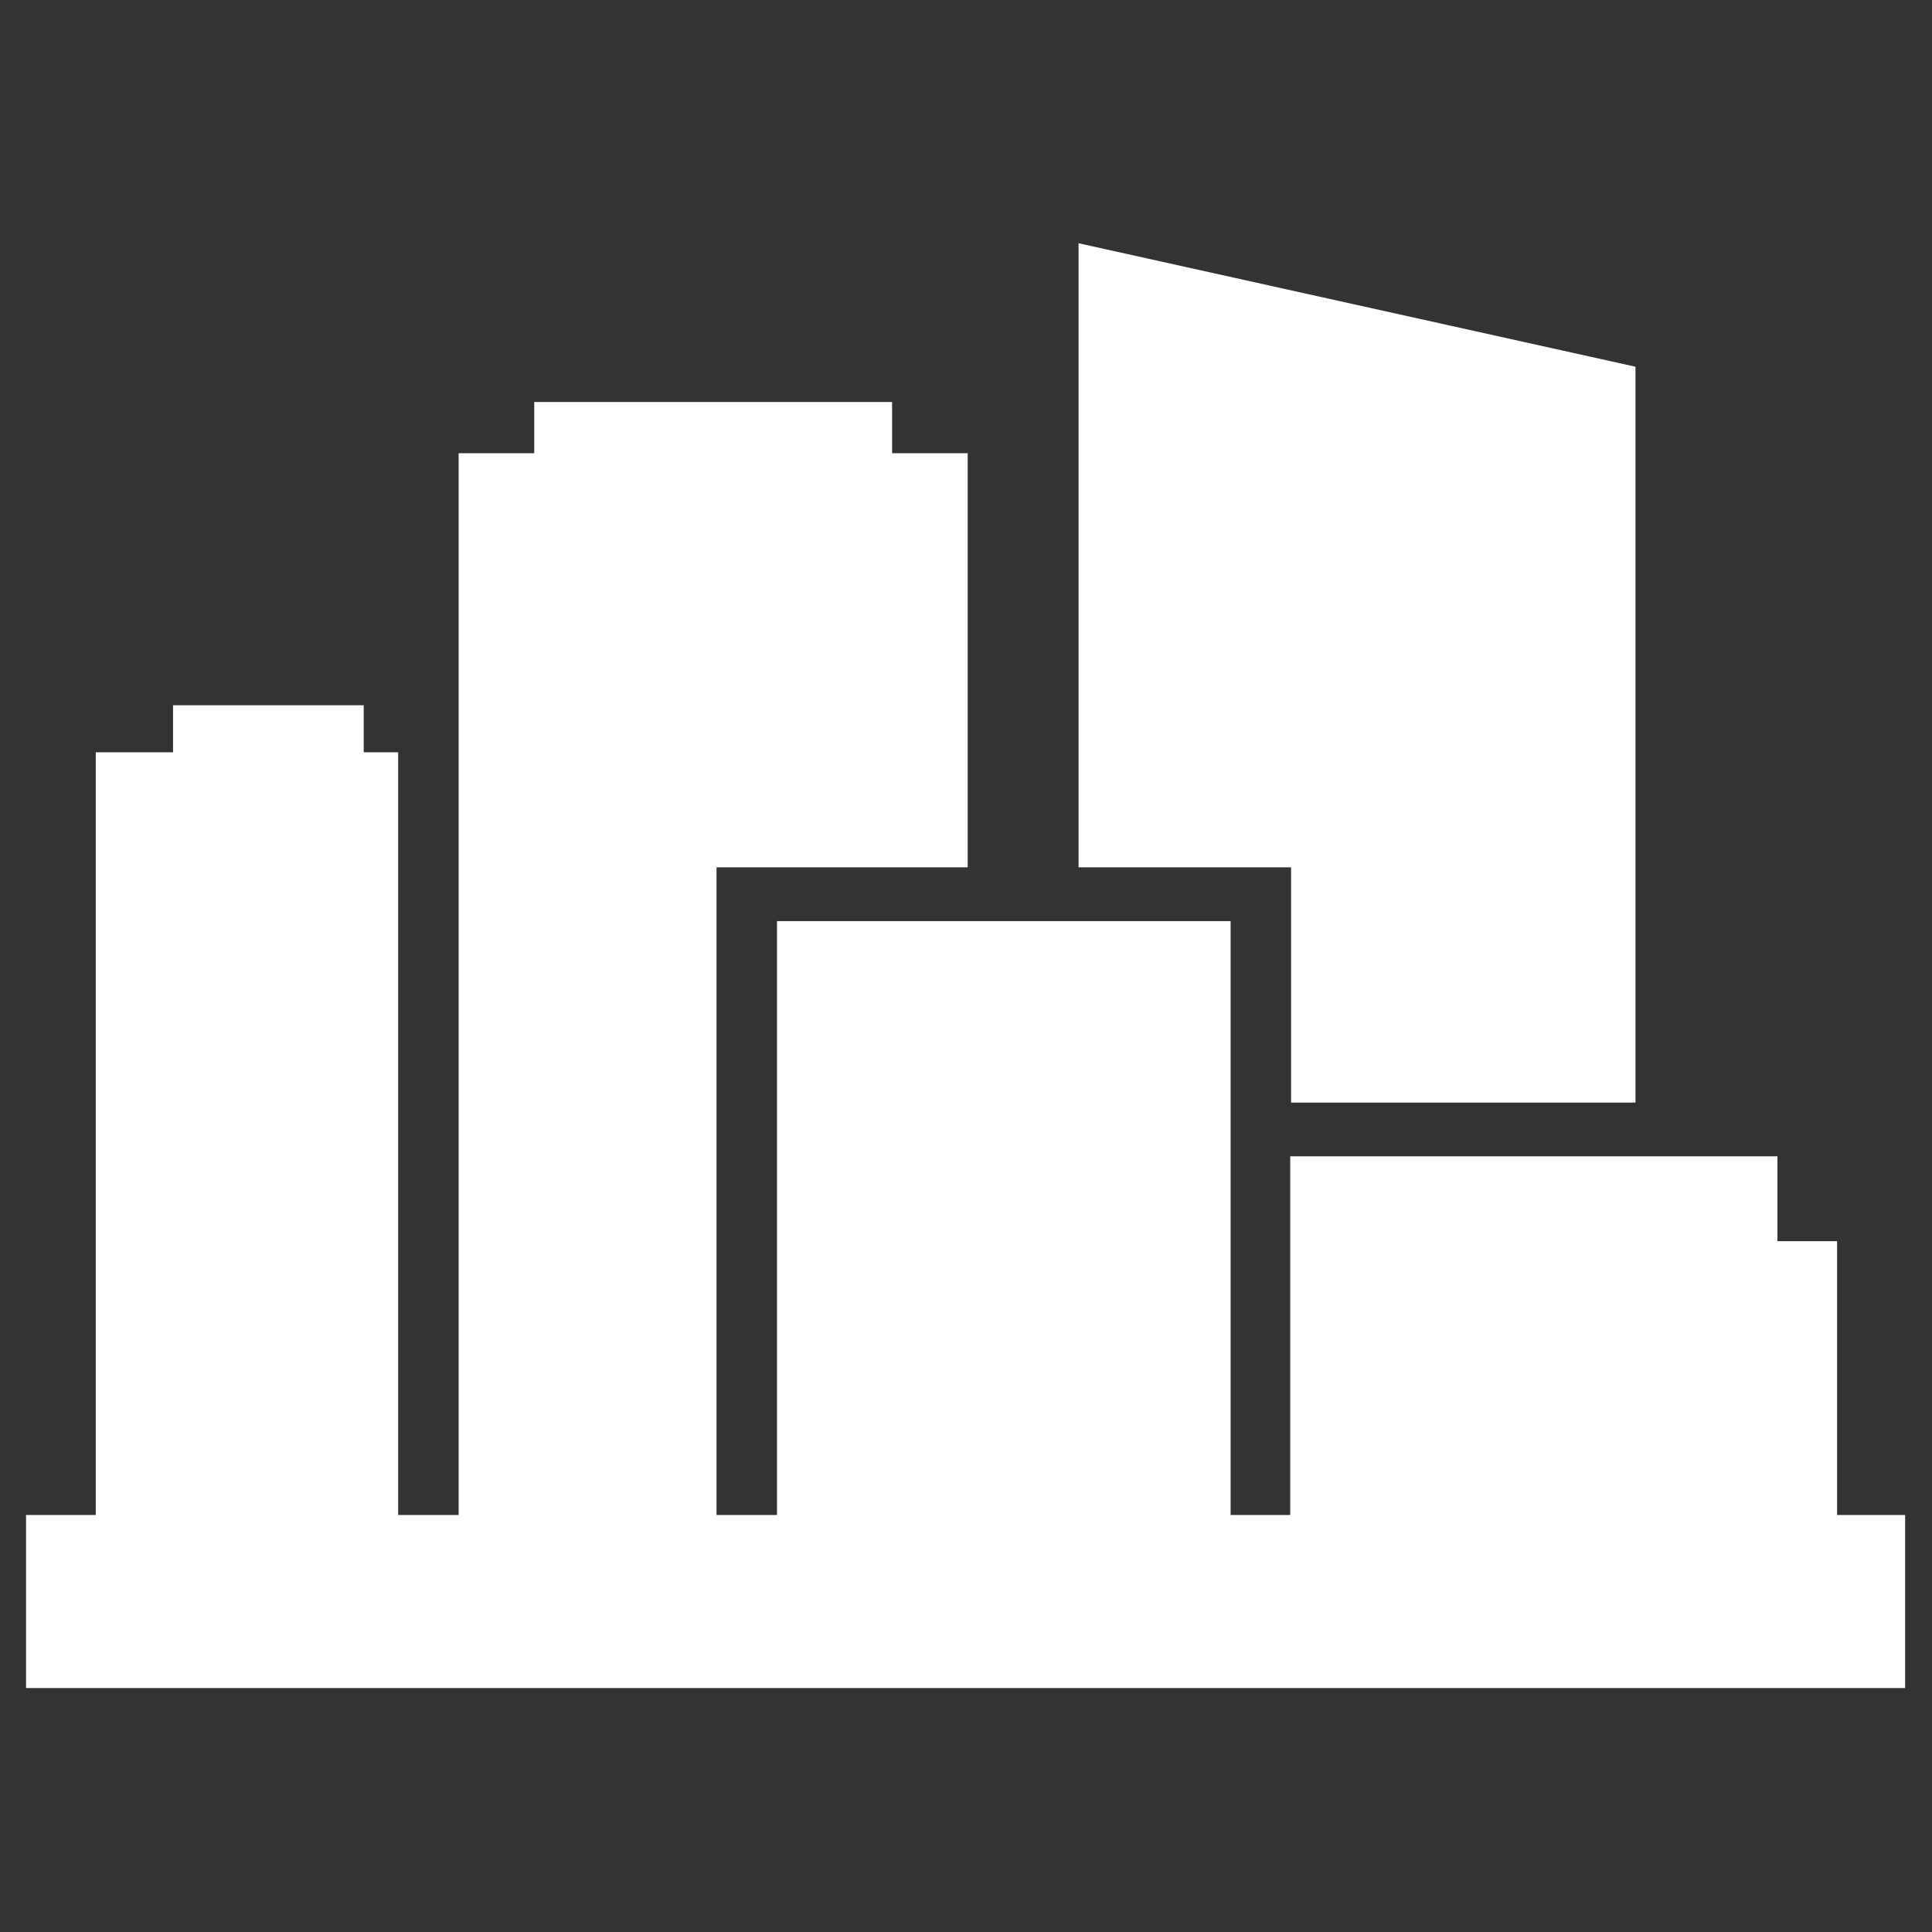 <?xml version="1.0" encoding="utf-8"?>
<!-- Generator: Adobe Illustrator 27.3.1, SVG Export Plug-In . SVG Version: 6.00 Build 0)  -->
<svg version="1.1" id="Layer_1" xmlns="http://www.w3.org/2000/svg" xmlns:xlink="http://www.w3.org/1999/xlink" x="0px" y="0px"
	 viewBox="0 0 230 230" style="enable-background:new 0 0 230 230;" xml:space="preserve">
<rect x="0" y="0" width="230" height="230" fill="#333333" stroke="none"/>
<style type="text/css">
	.st0{fill-rule:evenodd;clip-rule:evenodd;fill:#FFFFFF;}
</style>
<g id="CITY" transform="translate(619 1371.457)">
	<path id="Path_9494" class="st0" d="M-392.1-1170.5h-223.8v-20.6h8.3v-90.8h9.2v-5.6h22.7v5.6h4.1v90.8h7.2v-126.4h9v-6.1h42.6v6.1
		h9v49.3h-29.9v77.1h7.2v-70.7h54v70.7h7.1v-42.7h58v10.1h7.1v32.6h8.1V-1170.5z M-490.6-1268.2v-74.3l66.3,14.7v87.6h-41v-28
		H-490.6z"/>
</g>
</svg>
